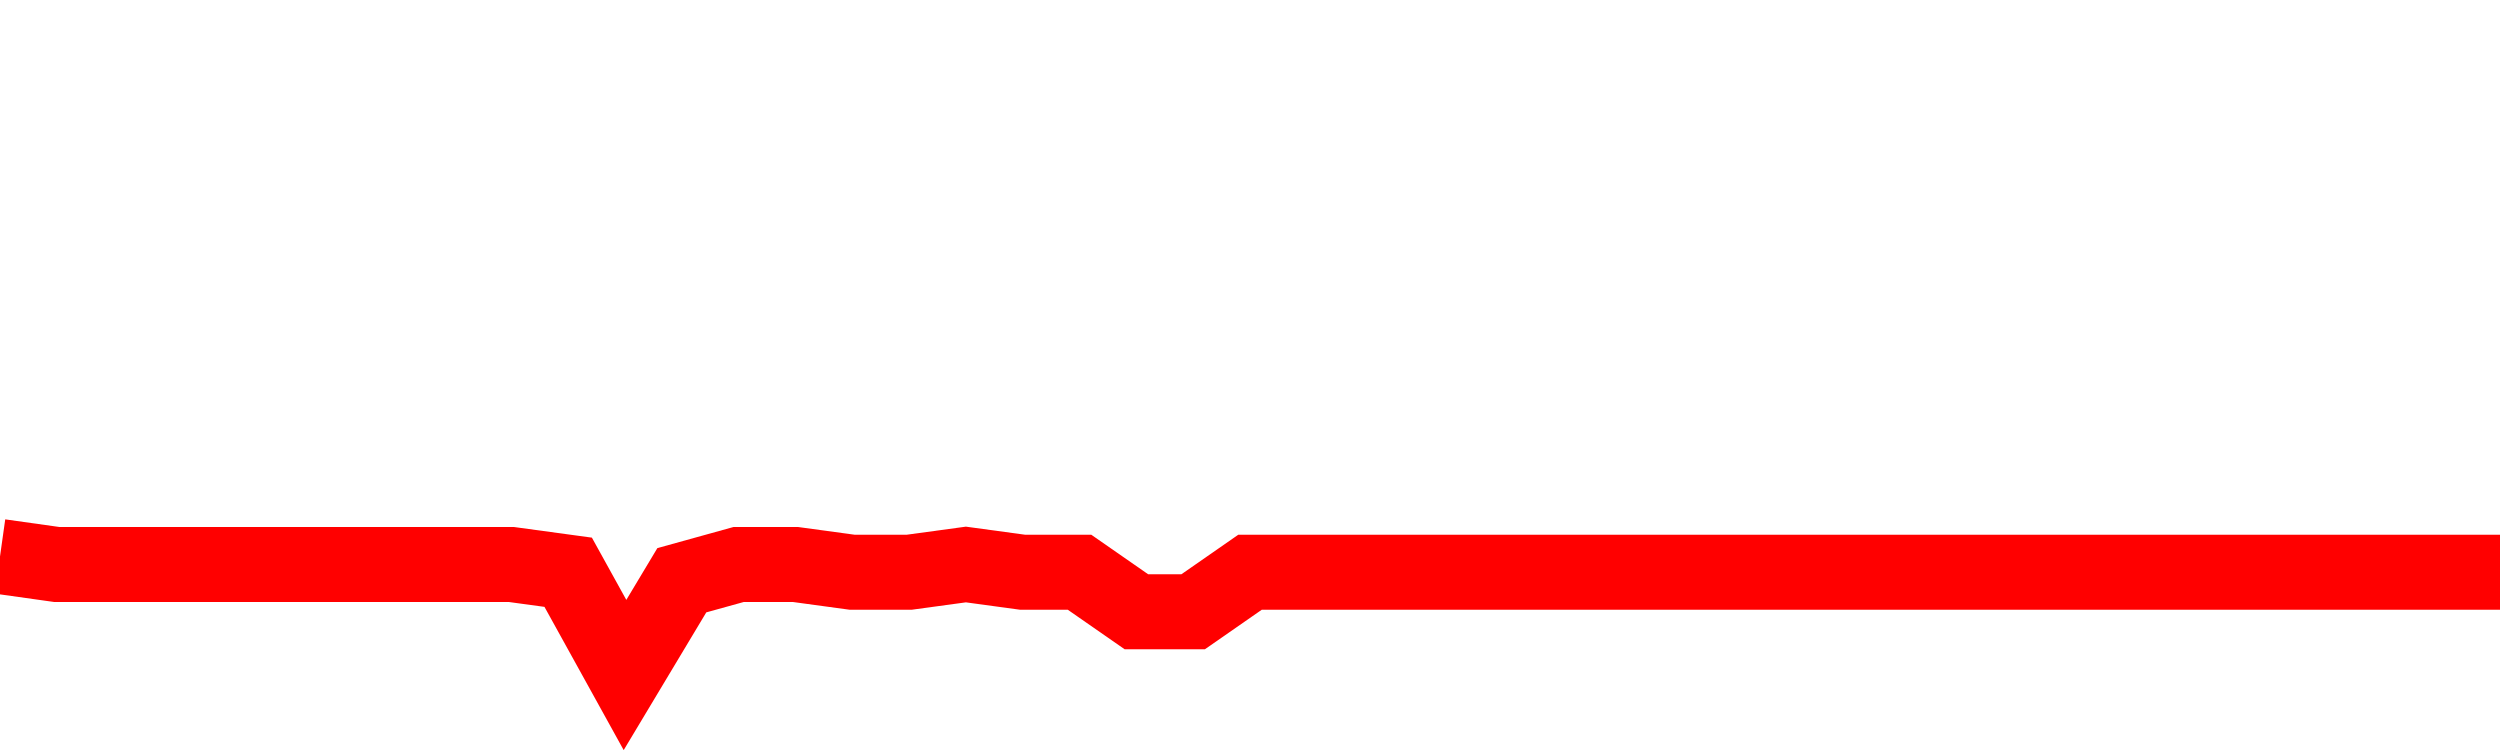 <svg xmlns="http://www.w3.org/2000/svg" xmlns:xlink="http://www.w3.org/1999/xlink" viewBox="0 0 100 30" class="ranking"><path  class="rline" d="M 0 22.26 L 0 22.26 L 2.273 22.58 L 4.545 22.58 L 6.818 22.58 L 9.091 22.58 L 11.364 22.58 L 13.636 22.58 L 15.909 22.58 L 18.182 22.58 L 20.455 22.58 L 22.727 22.89 L 25 27 L 27.273 23.21 L 29.545 22.58 L 31.818 22.58 L 34.091 22.89 L 36.364 22.89 L 38.636 22.58 L 40.909 22.89 L 43.182 22.89 L 45.455 24.47 L 47.727 24.47 L 50 22.89 L 52.273 22.89 L 54.545 22.89 L 56.818 22.89 L 59.091 22.89 L 61.364 22.89 L 63.636 22.89 L 65.909 22.89 L 68.182 22.89 L 70.455 22.89 L 72.727 22.89 L 75 22.89 L 77.273 22.89 L 79.545 22.89 L 81.818 22.89 L 84.091 22.89 L 86.364 22.89 L 88.636 22.89 L 90.909 22.89 L 93.182 22.89 L 95.455 22.89 L 97.727 22.89 L 100 22.89" fill="none" stroke-width="3" stroke="red"></path></svg>